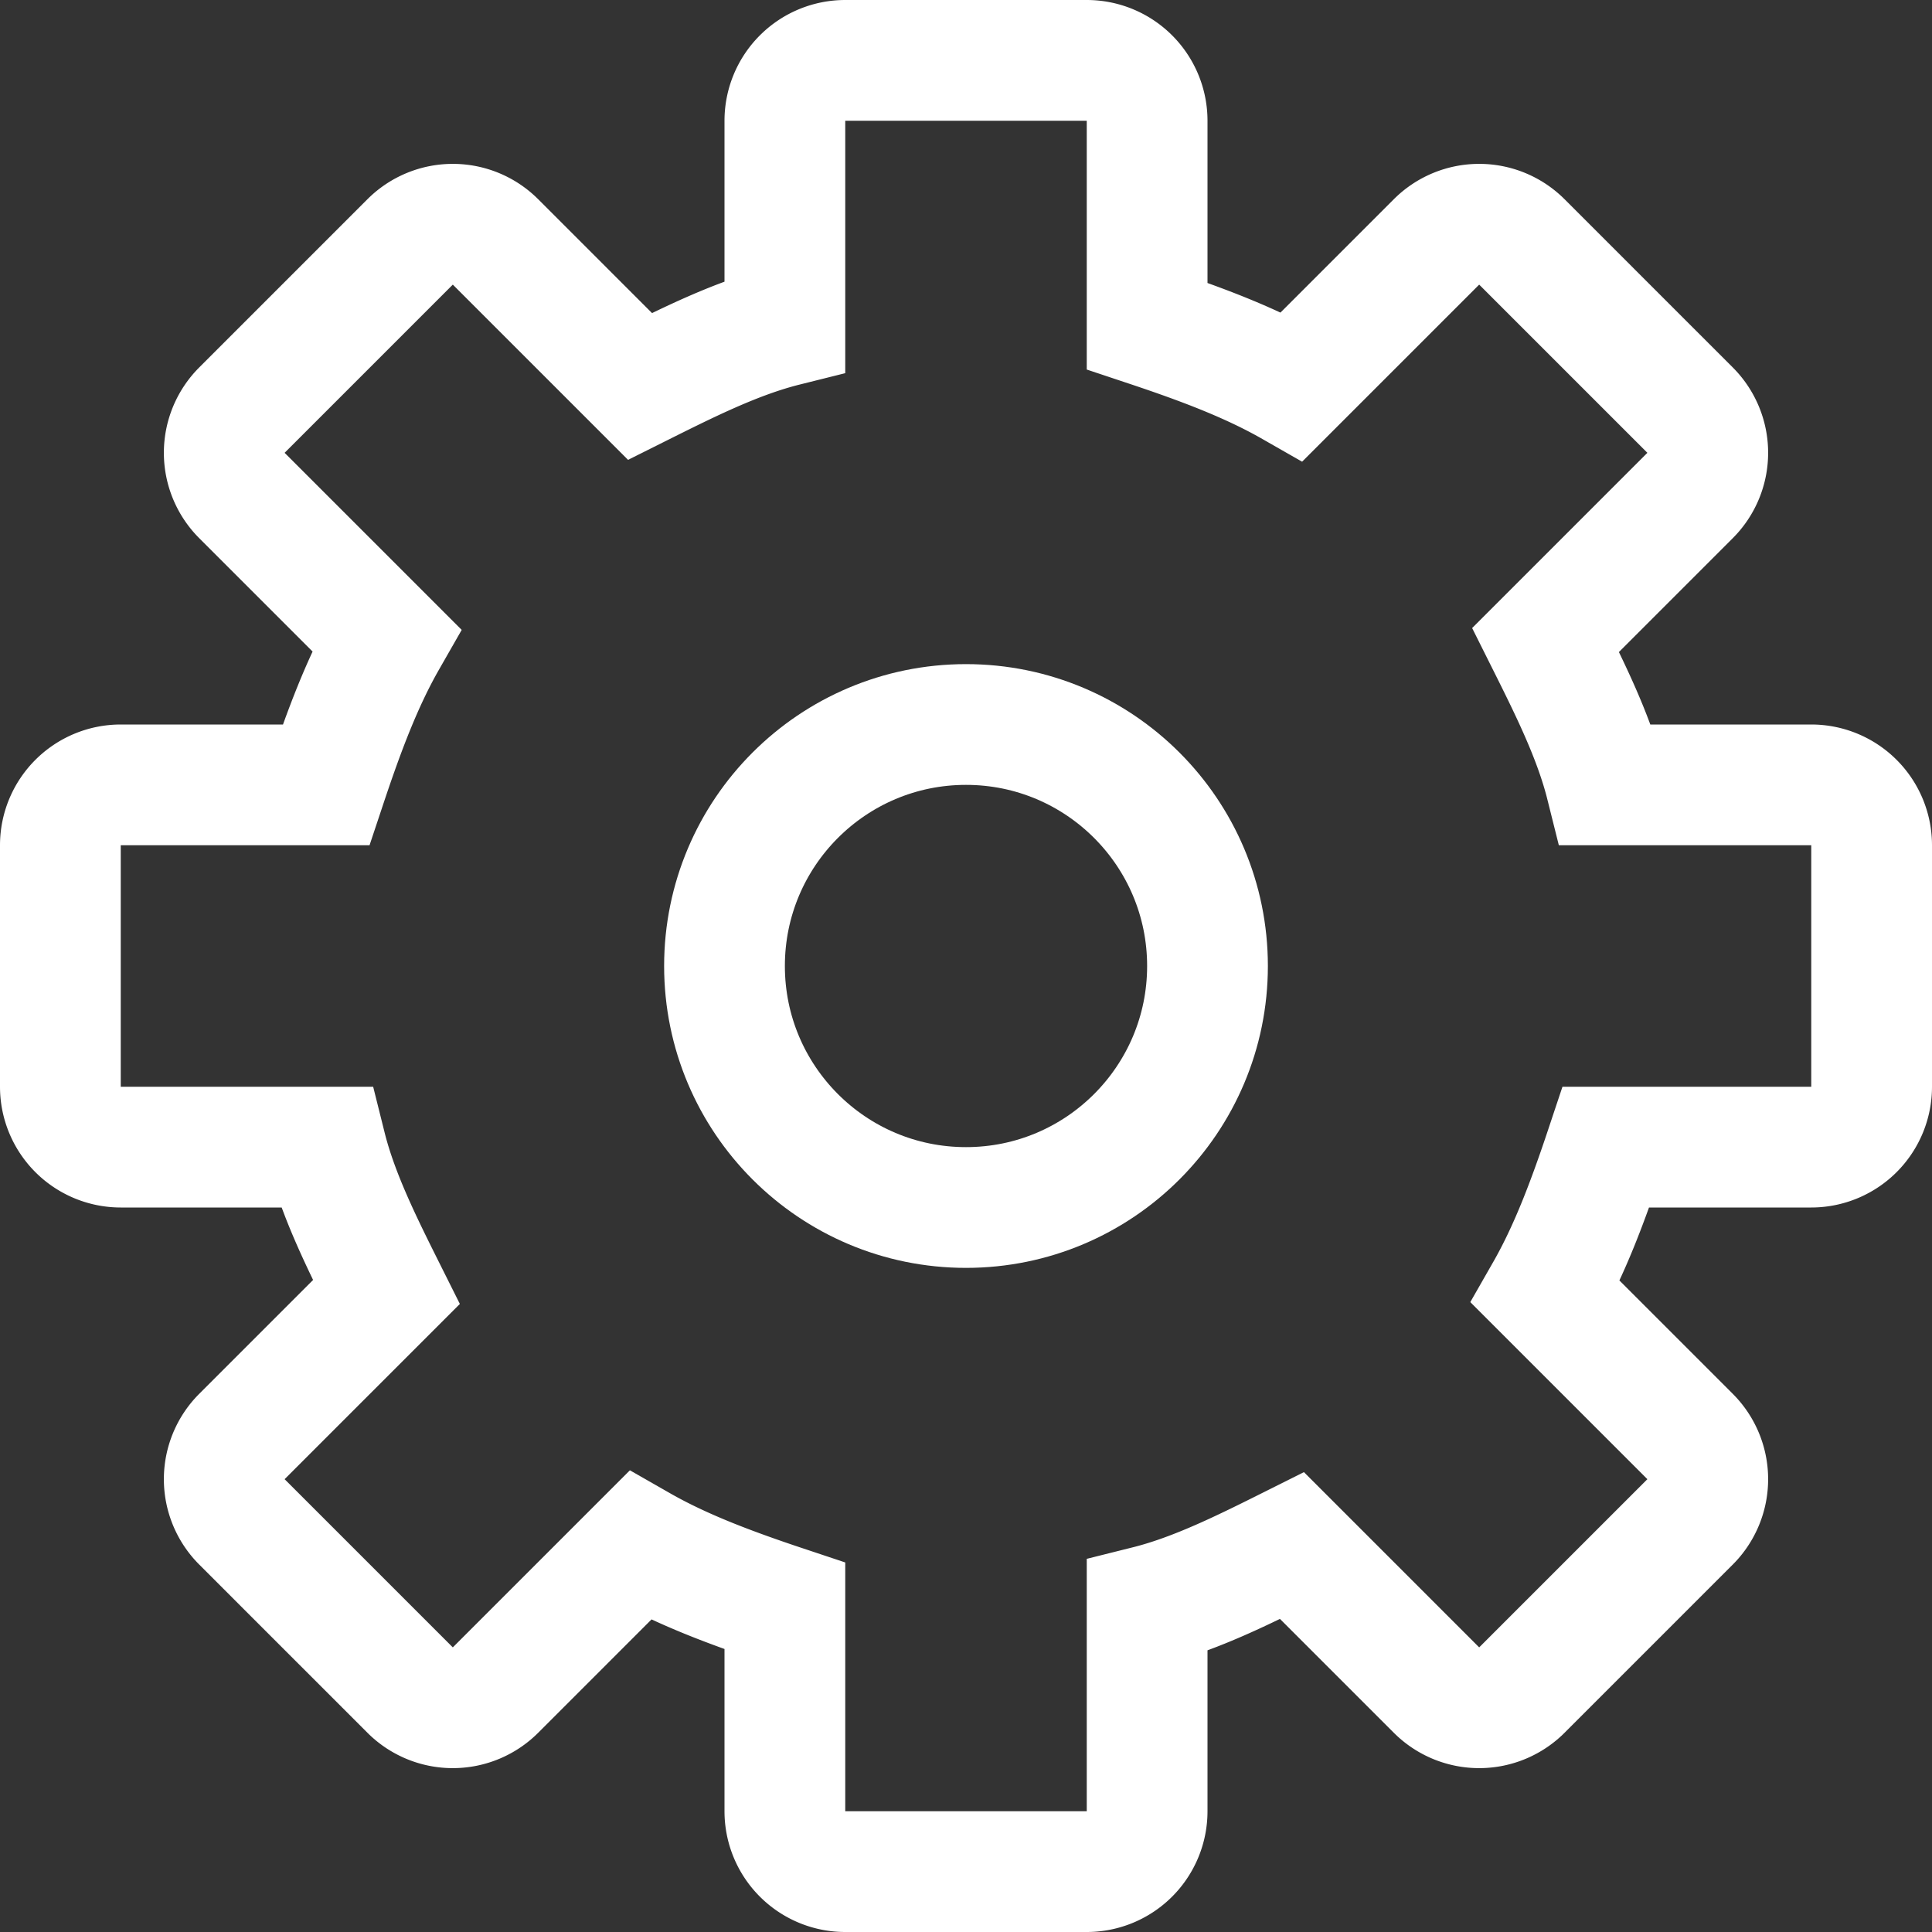 <svg xmlns="http://www.w3.org/2000/svg" width="32" height="32" viewBox="0 0 32 32">
    <rect x="0" y="0" width="32" height="32" fill="#333333" stroke="none"/>
    <g fill="none" fill-rule="evenodd" stroke="#fff" stroke-linecap="square" stroke-width="2" transform="translate(1 1)">
        <circle cx="15" cy="15" r="4"/>
        <path d="M30 17v-4a1 1 0 0 0-1-1h-3.4c-.2-.8-.6-1.6-1-2.4l2.393-2.393a1 1 0 0 0 0-1.414l-2.786-2.786a1 1 0 0 0-1.414 0L20.4 5.4c-.7-.4-1.5-.7-2.4-1V1a1 1 0 0 0-1-1h-4a1 1 0 0 0-1 1v3.4c-.8.2-1.6.6-2.4 1L7.207 3.007a1 1 0 0 0-1.414 0L3.007 5.793a1 1 0 0 0 0 1.414L5.4 9.6c-.4.7-.7 1.5-1 2.4H1a1 1 0 0 0-1 1v4a1 1 0 0 0 1 1h3.4c.2.8.6 1.6 1 2.4l-2.393 2.393a1 1 0 0 0 0 1.414l2.786 2.786a1 1 0 0 0 1.414 0L9.6 24.6c.7.4 1.5.7 2.4 1V29a1 1 0 0 0 1 1h4a1 1 0 0 0 1-1v-3.4c.8-.2 1.6-.6 2.4-1l2.393 2.393a1 1 0 0 0 1.414 0l2.786-2.786a1 1 0 0 0 0-1.414L24.6 20.4c.4-.7.7-1.5 1-2.4H29a1 1 0 0 0 1-1z"/>
    </g>
</svg>
